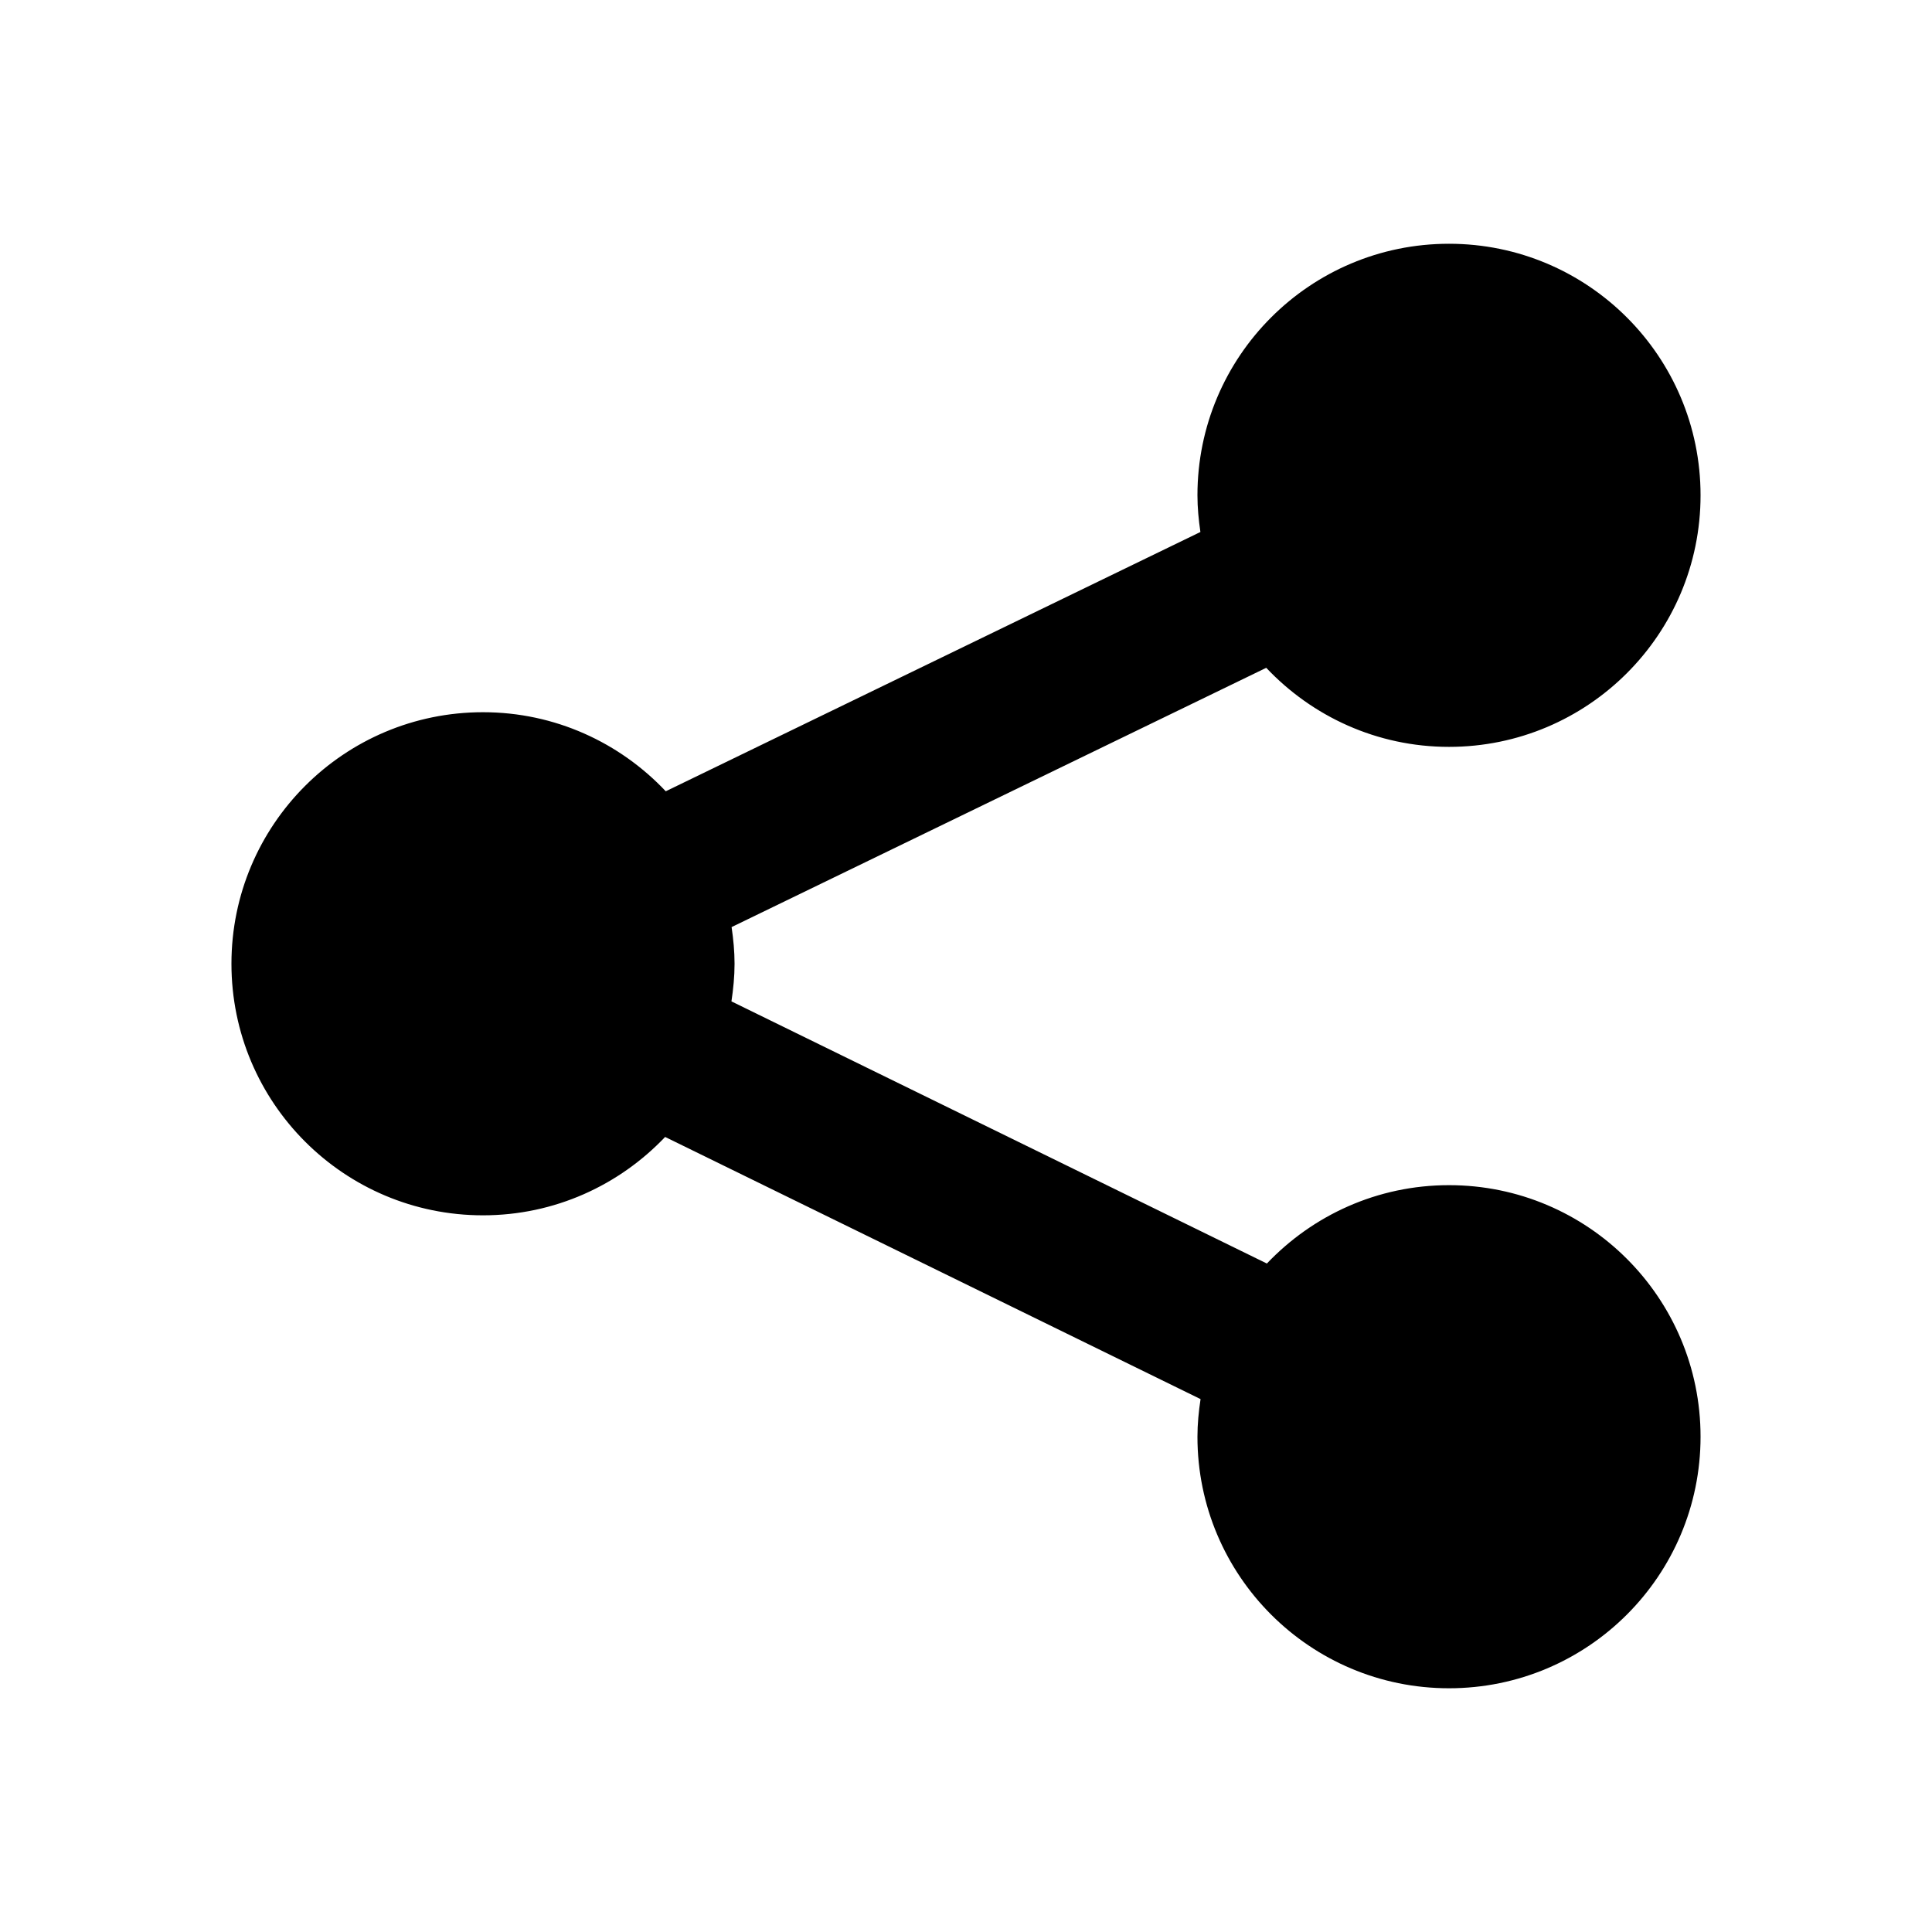 <?xml version="1.0" ?><!DOCTYPE svg  PUBLIC '-//W3C//DTD SVG 1.1//EN'  'http://www.w3.org/Graphics/SVG/1.1/DTD/svg11.dtd'><svg enable-background="new 0 0 64 64" height="64px" id="Layer_1" version="1.1" viewBox="0 0 64 64" width="64px" xml:space="preserve" xmlns="http://www.w3.org/2000/svg" xmlns:xlink="http://www.w3.org/1999/xlink"><path d="M48,39.26c-2.377,0-4.515,1-6.033,2.596L24.23,33.172c0.061-0.408,0.103-0.821,0.103-1.246c0-0.414-0.04-0.818-0.098-1.215  l17.711-8.589c1.519,1.609,3.667,2.619,6.054,2.619c4.602,0,8.333-3.731,8.333-8.333c0-4.603-3.731-8.333-8.333-8.333  s-8.333,3.73-8.333,8.333c0,0.414,0.04,0.817,0.098,1.215l-17.711,8.589c-1.519-1.609-3.666-2.619-6.054-2.619  c-4.603,0-8.333,3.731-8.333,8.333c0,4.603,3.73,8.333,8.333,8.333c2.377,0,4.515-1,6.033-2.596l17.737,8.684  c-0.061,0.407-0.103,0.821-0.103,1.246c0,4.603,3.731,8.333,8.333,8.333s8.333-3.73,8.333-8.333C56.333,42.99,52.602,39.26,48,39.26  z"/></svg>
